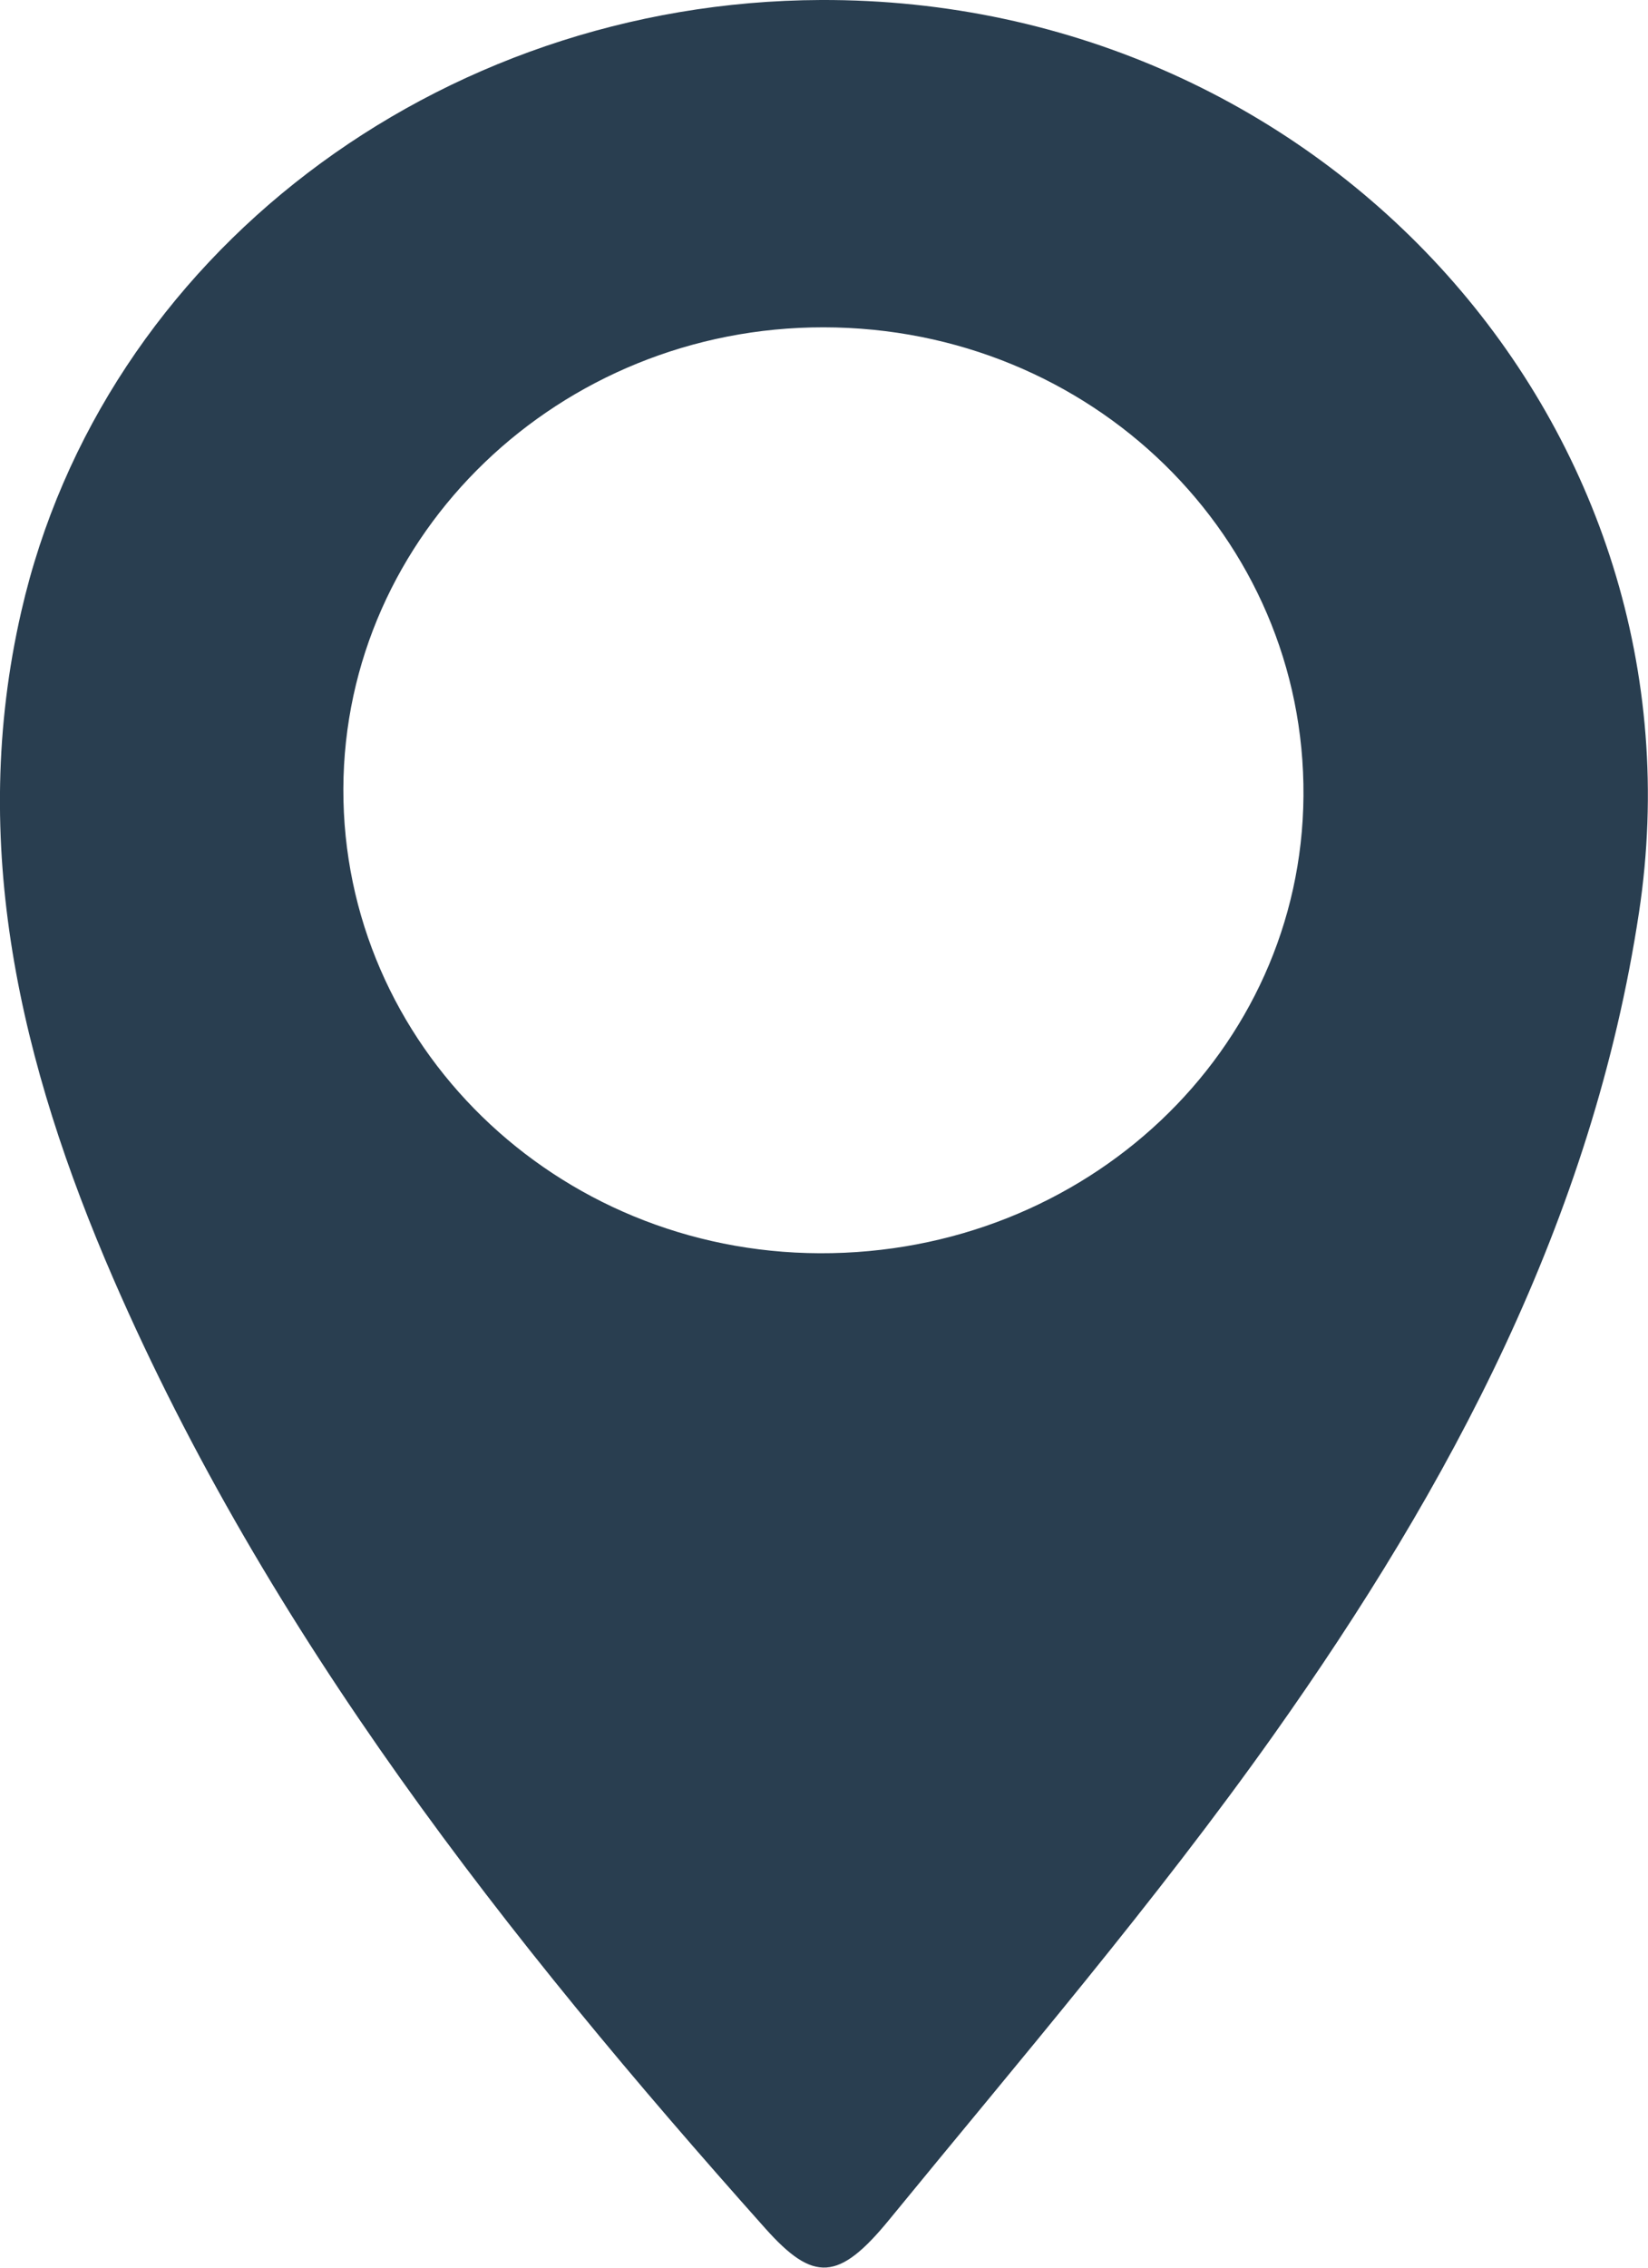 <svg width="32" height="44" viewBox="0 0 32 44" fill="none" xmlns="http://www.w3.org/2000/svg">
<g clip-path="url(#clip0_652_263)">
<path d="M15.936 -0C8.493 0.029 1.992 4.964 0.413 11.866C-0.621 16.372 0.396 20.652 2.2 24.809C5.204 31.722 9.834 37.607 14.861 43.239C15.797 44.287 16.285 44.271 17.274 43.06C19.807 39.965 22.423 36.914 24.729 33.665C28.167 28.815 30.924 23.657 31.825 17.705C33.241 8.36 25.77 -0.037 15.936 -0ZM15.916 24.317C10.785 24.298 6.653 20.271 6.667 15.307C6.683 10.359 10.865 6.345 15.994 6.351C21.187 6.356 25.349 10.42 25.31 15.448C25.272 20.388 21.09 24.335 15.916 24.317Z" fill="#293E50"/>
</g>
<defs>
<clipPath id="clip0_652_263">
<rect width="32" height="44" fill="white"/>
</clipPath>
</defs>
</svg>
